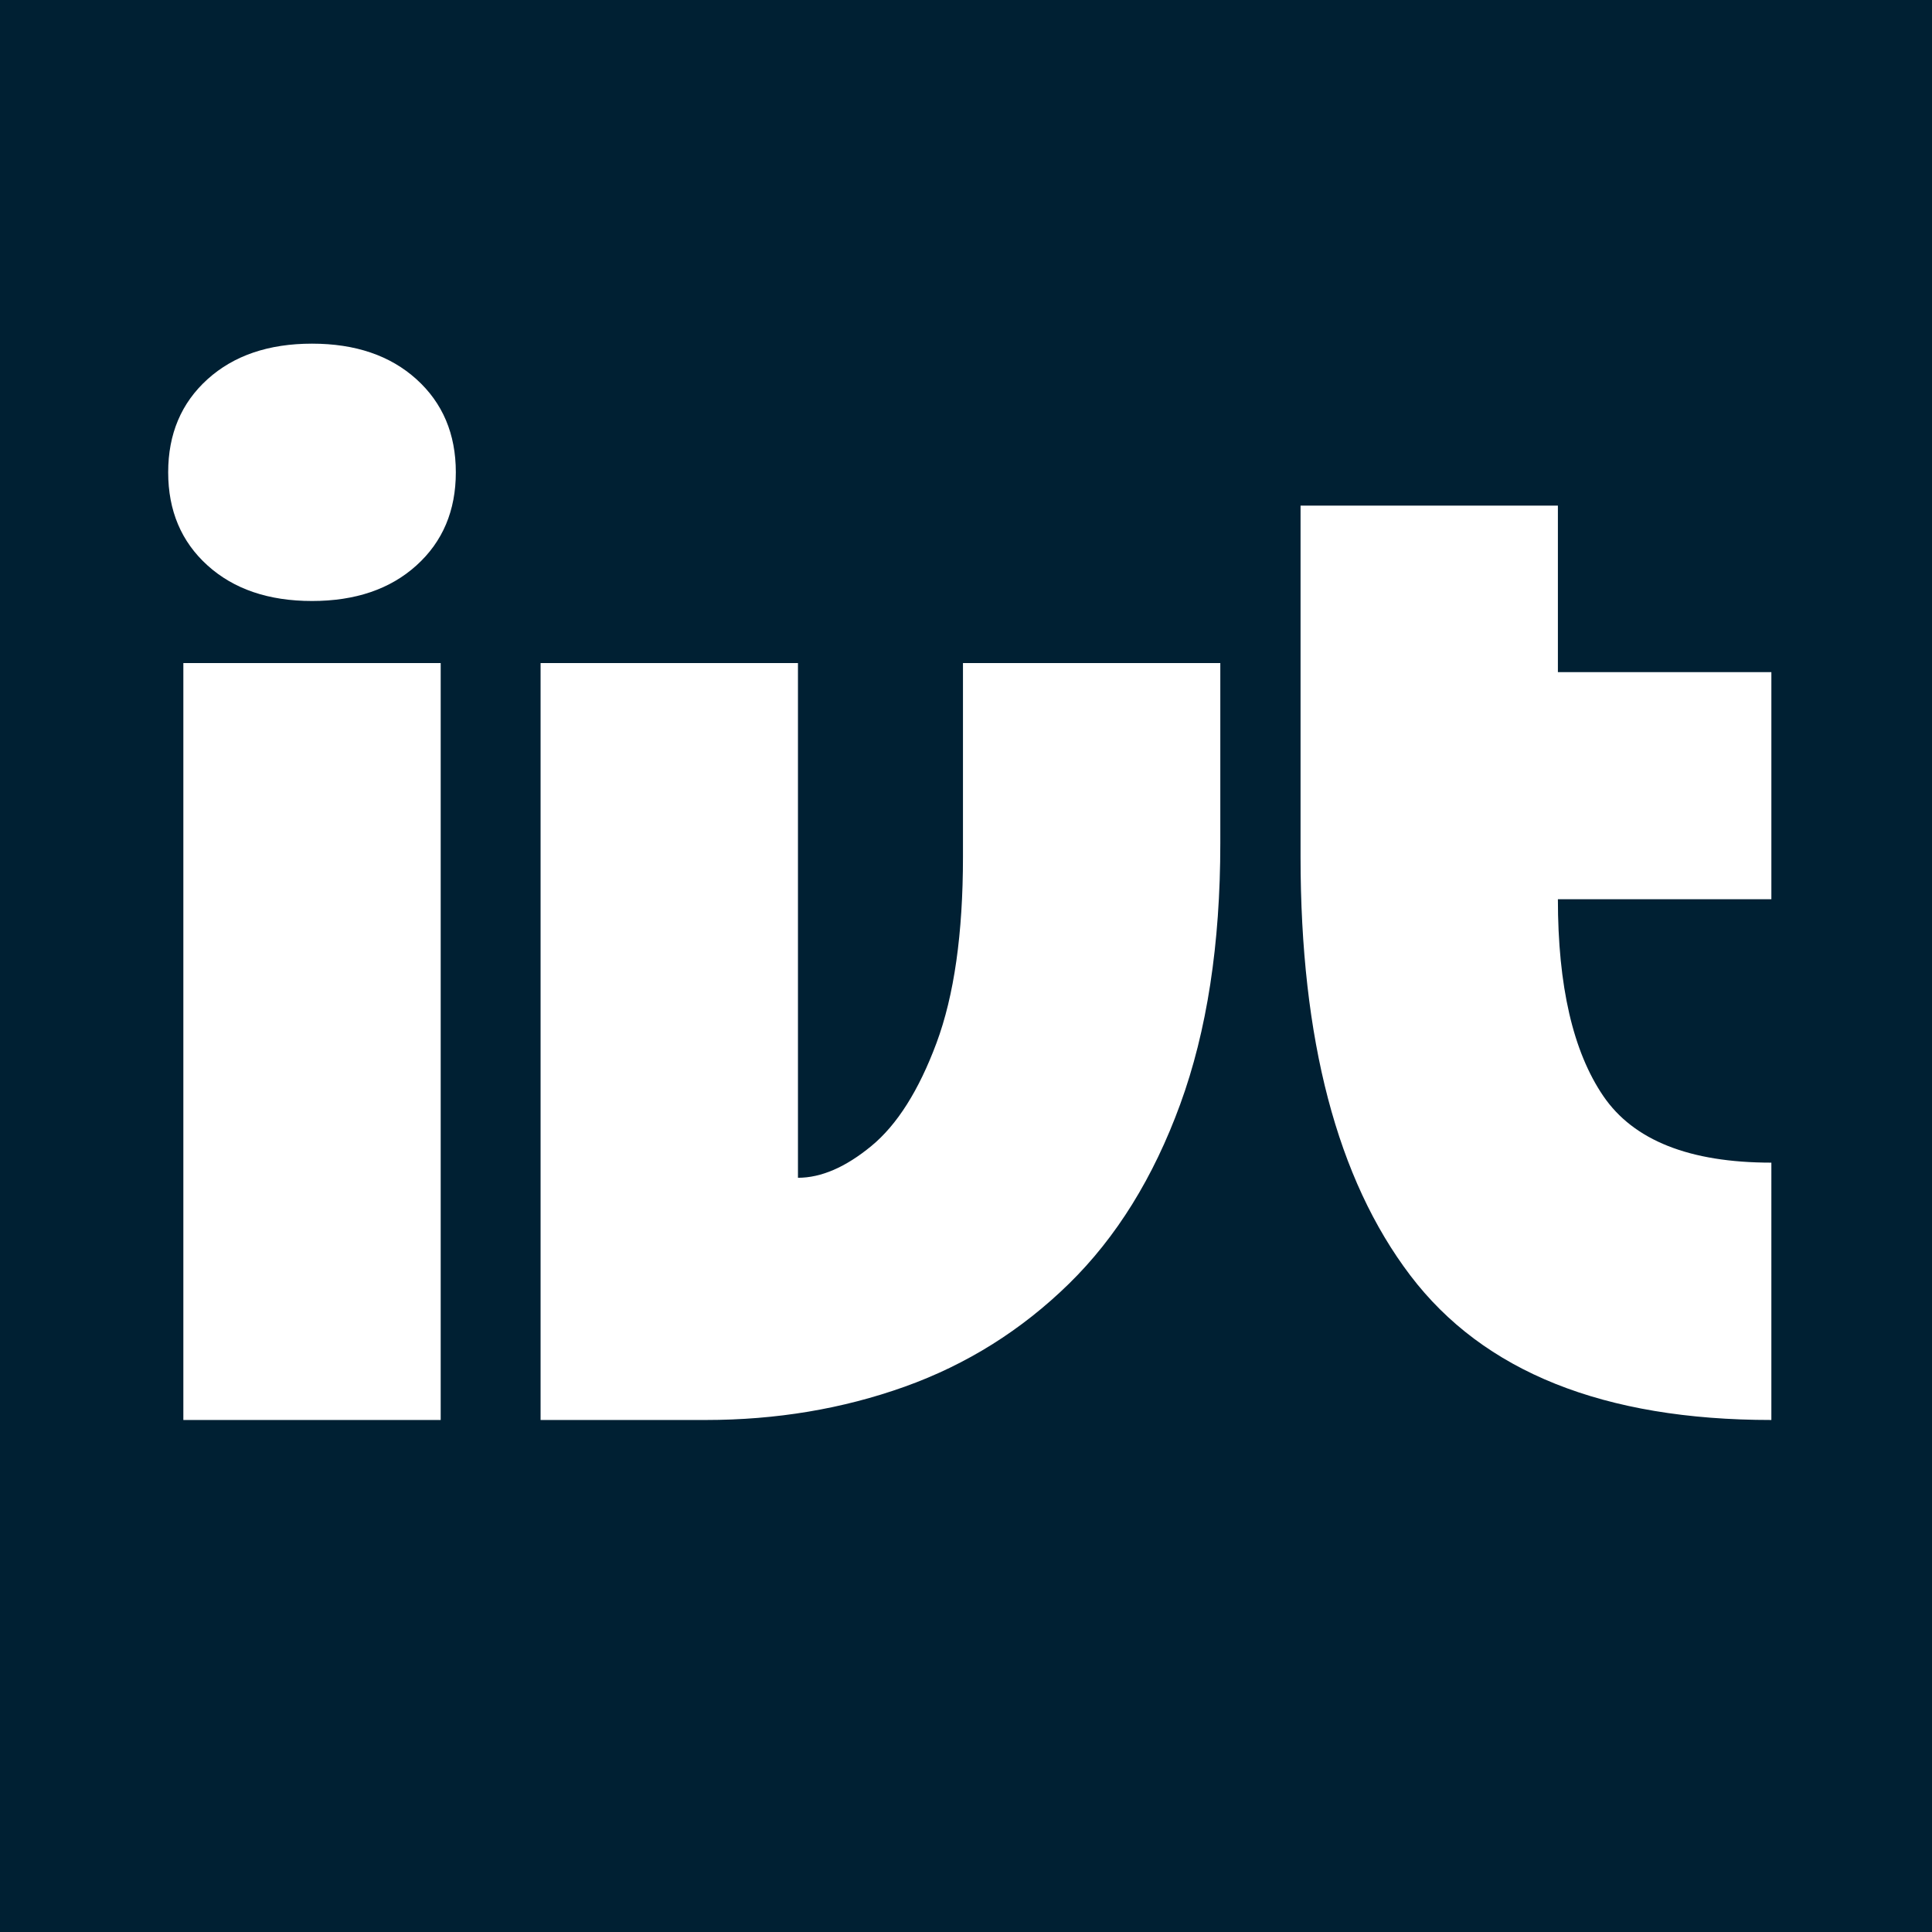 <svg height="2500" viewBox="0 0 768 768" width="2500" xmlns="http://www.w3.org/2000/svg"><path d="m0 0h768v768h-768z" fill="#fff"/><path d="m0 0h768v768h-768z" fill="#002033"/><path d="m66.854 187.748c0-15.238 5.21-27.57 15.64-37 10.438-9.425 24.281-14.14 41.531-14.14s31.086 4.715 41.516 14.14c10.438 9.43 15.656 21.762 15.656 37 0 15.25-5.218 27.59-15.656 37.016-10.43 9.43-24.266 14.14-41.516 14.14s-31.093-4.71-41.53-14.14c-10.43-9.426-15.641-21.766-15.641-37.016zm6.03 376.72v-300.892h102.298v300.89zm142.006-.001v-300.89h102.313v204.609c9.227 0 18.957-4.211 29.188-12.64 10.226-8.426 18.851-22.067 25.875-40.923 7.019-18.851 10.53-43.523 10.53-74.015v-77.031h102.298v71.609c0 40.125-5.32 74.73-15.953 103.812-10.625 29.086-25.368 52.856-44.22 71.313-18.855 18.45-40.62 32.09-65.296 40.922-24.68 8.824-51.059 13.234-79.14 13.234zm489.256 0c-66.605 0-114.45-19.156-143.531-57.469-29.086-38.312-43.625-93.773-43.625-166.39v-139.61h102.297v66.188h84.86v90.266h-84.86c0 34.5 6.015 60.578 18.047 78.234 12.039 17.656 34.312 26.484 66.812 26.484zm0 0" fill="#fff"/></svg>